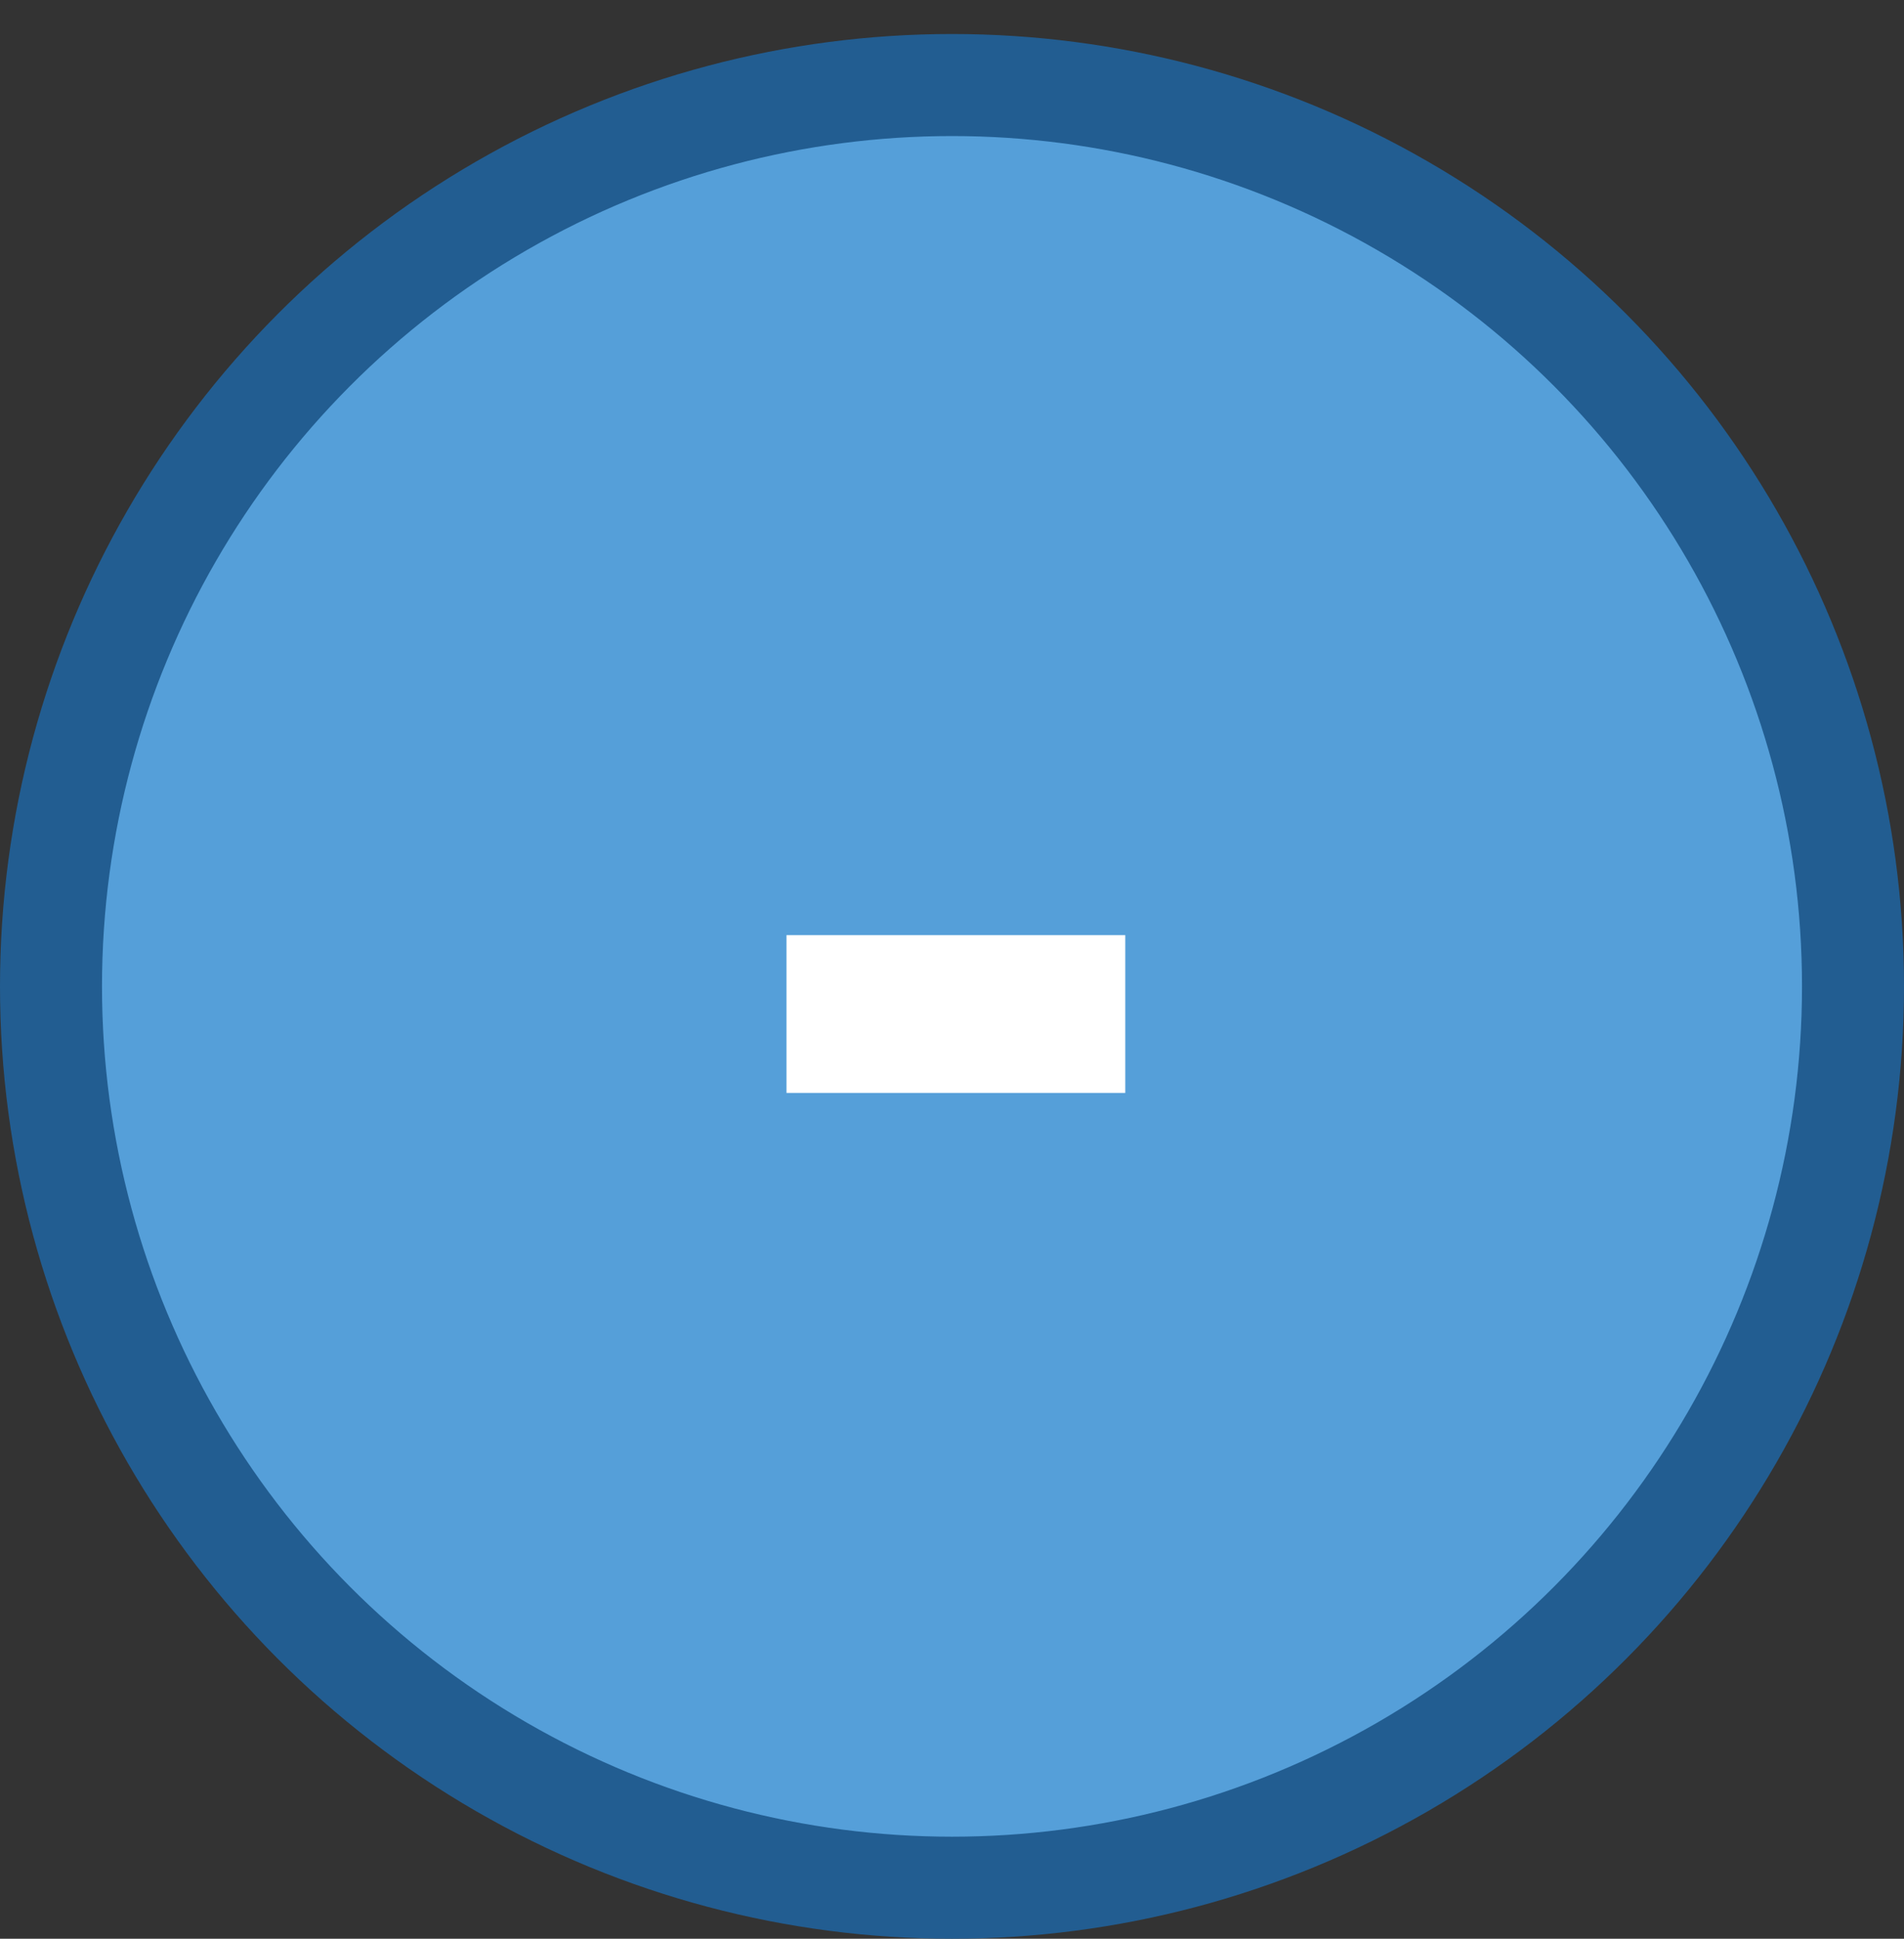 <svg width="56" height="57" fill="none" xmlns="http://www.w3.org/2000/svg"><rect width="100%" height="100%" fill="#333333" stroke="none"/><circle cx="28" cy="29" r="26.5" fill="#559FD9" stroke="#225D91" stroke-width="3"/><path d="M23.132 32.133v-4.639h9.964v4.639h-9.964Z" fill="#fff"/></svg>